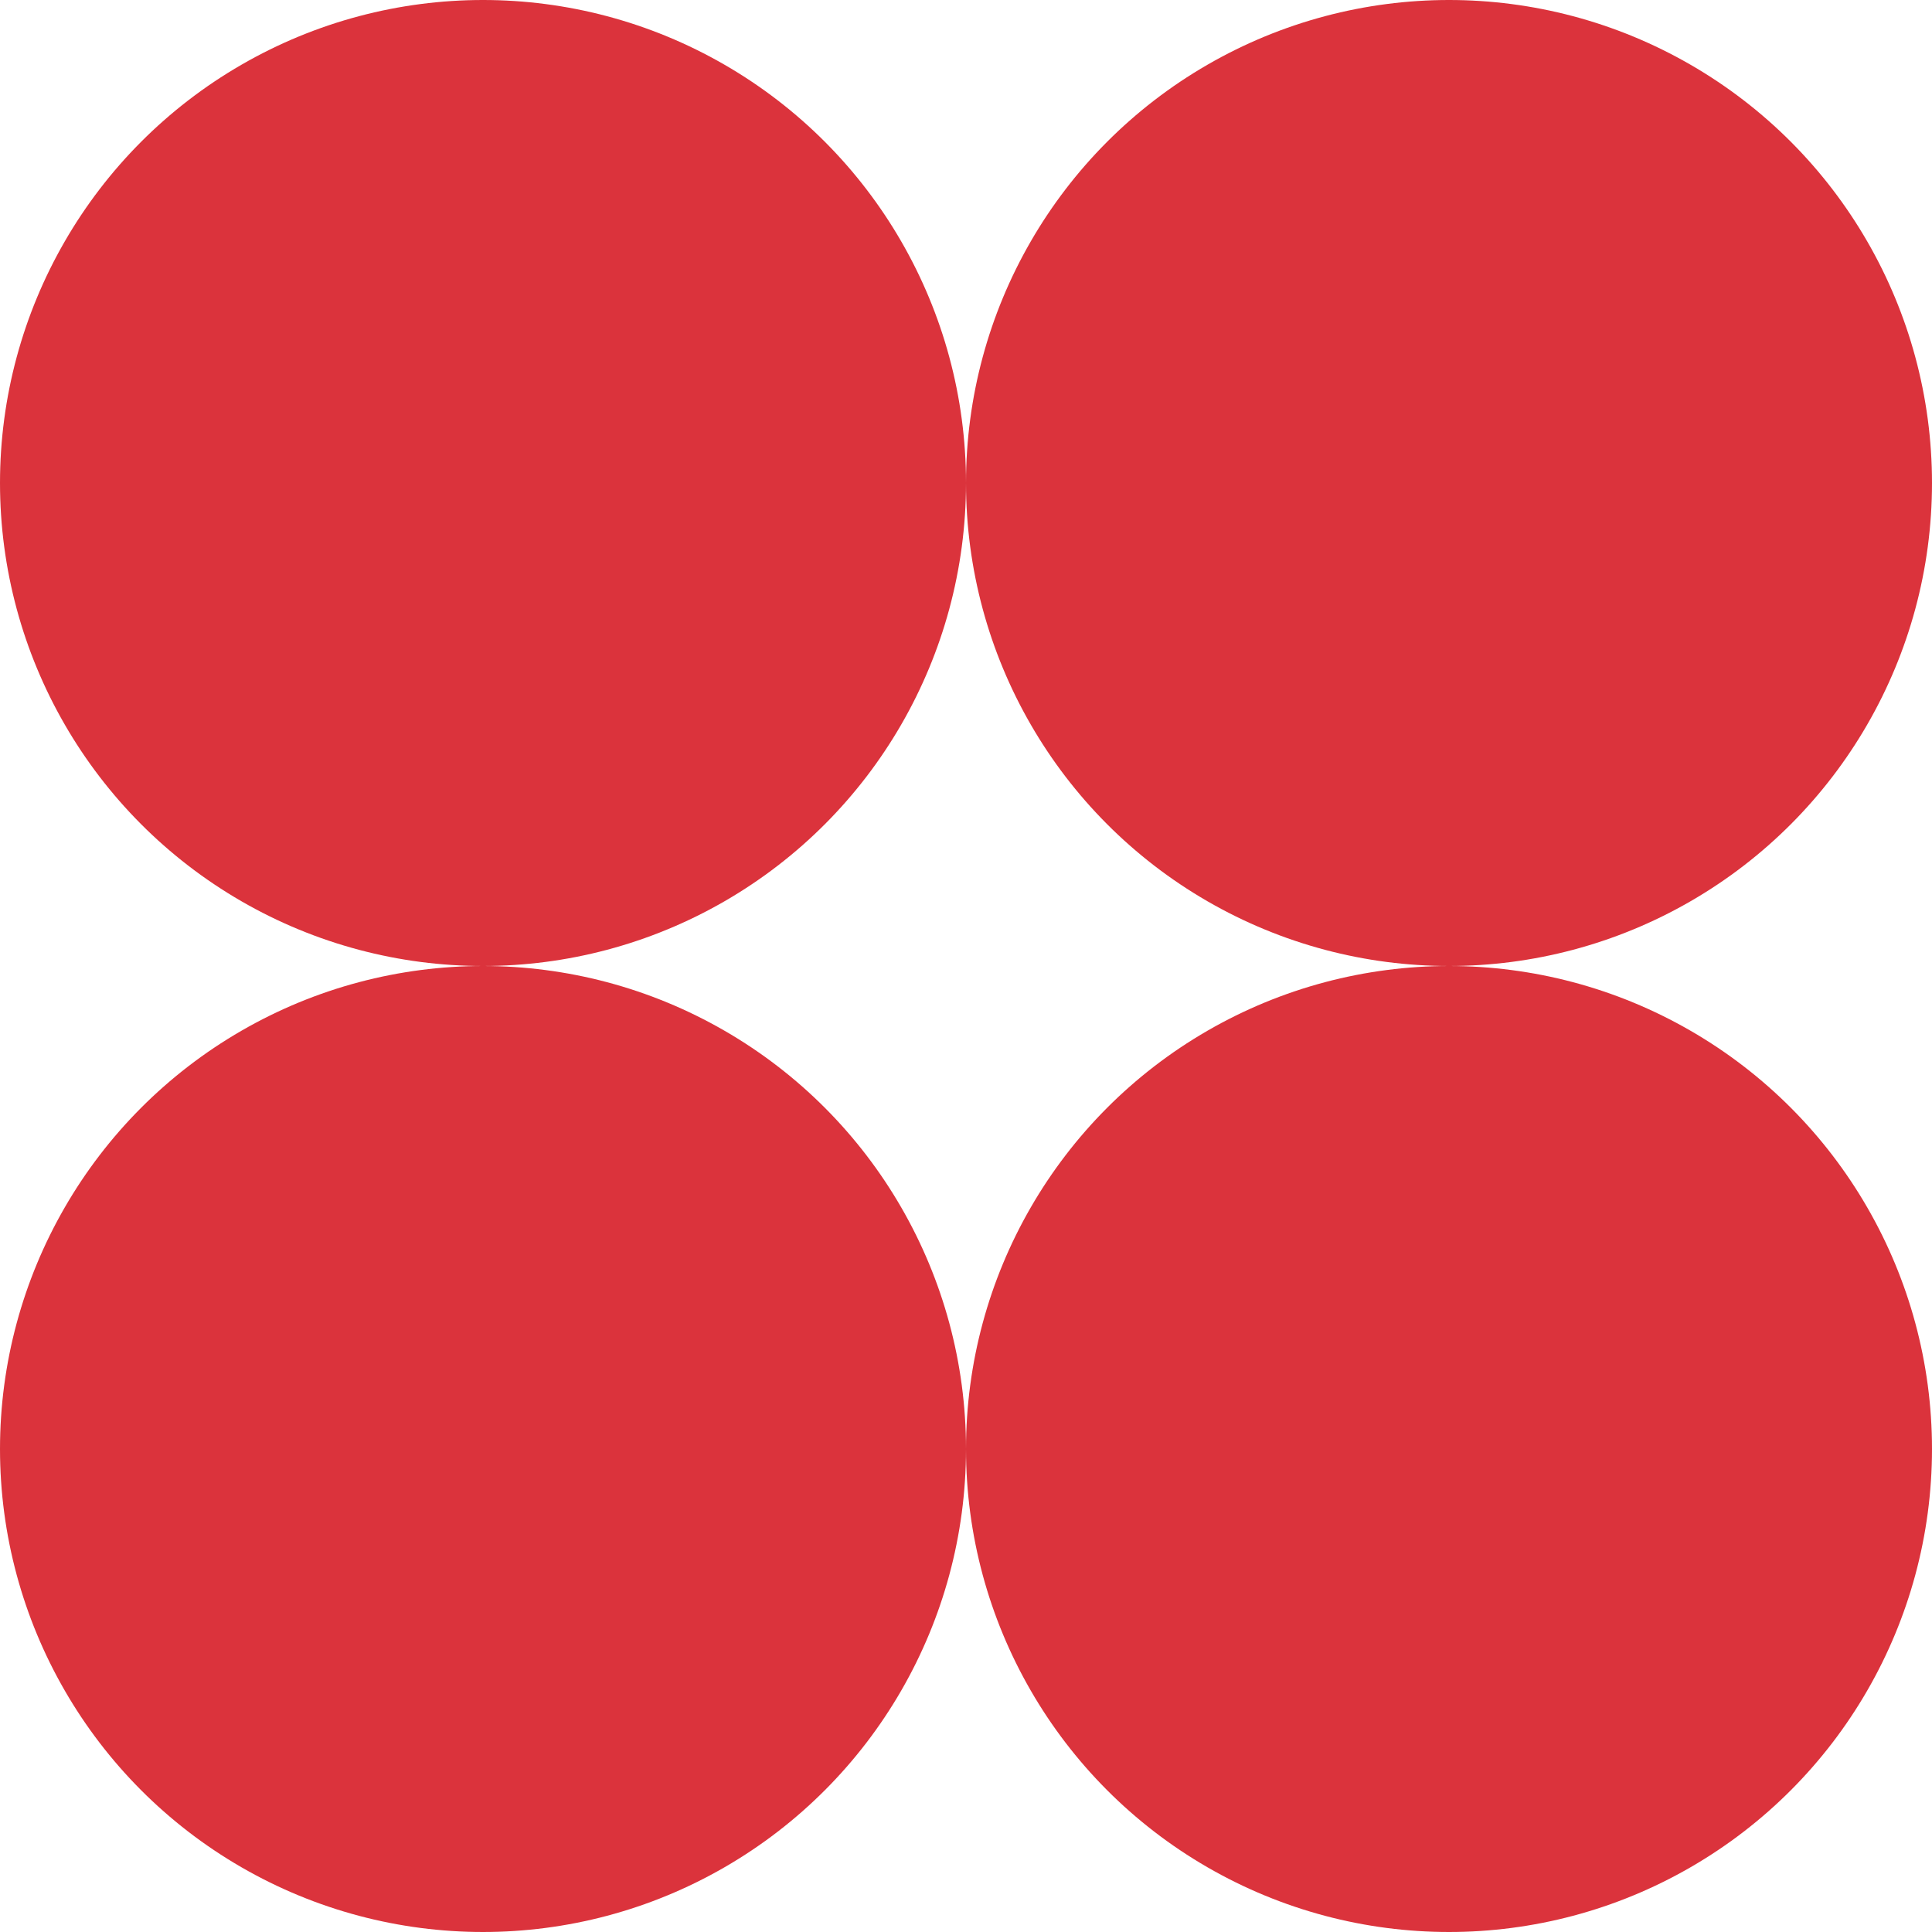 <svg id="Layer_1" data-name="Layer 1" xmlns="http://www.w3.org/2000/svg" viewBox="0 0 64 64"><defs><style>.cls-1{fill:#db333c;}</style></defs><circle class="cls-1" cx="16" cy="16" r="16"/><circle class="cls-1" cx="48" cy="16" r="16"/><circle class="cls-1" cx="16" cy="48" r="16"/><circle class="cls-1" cx="48" cy="48" r="16"/></svg>